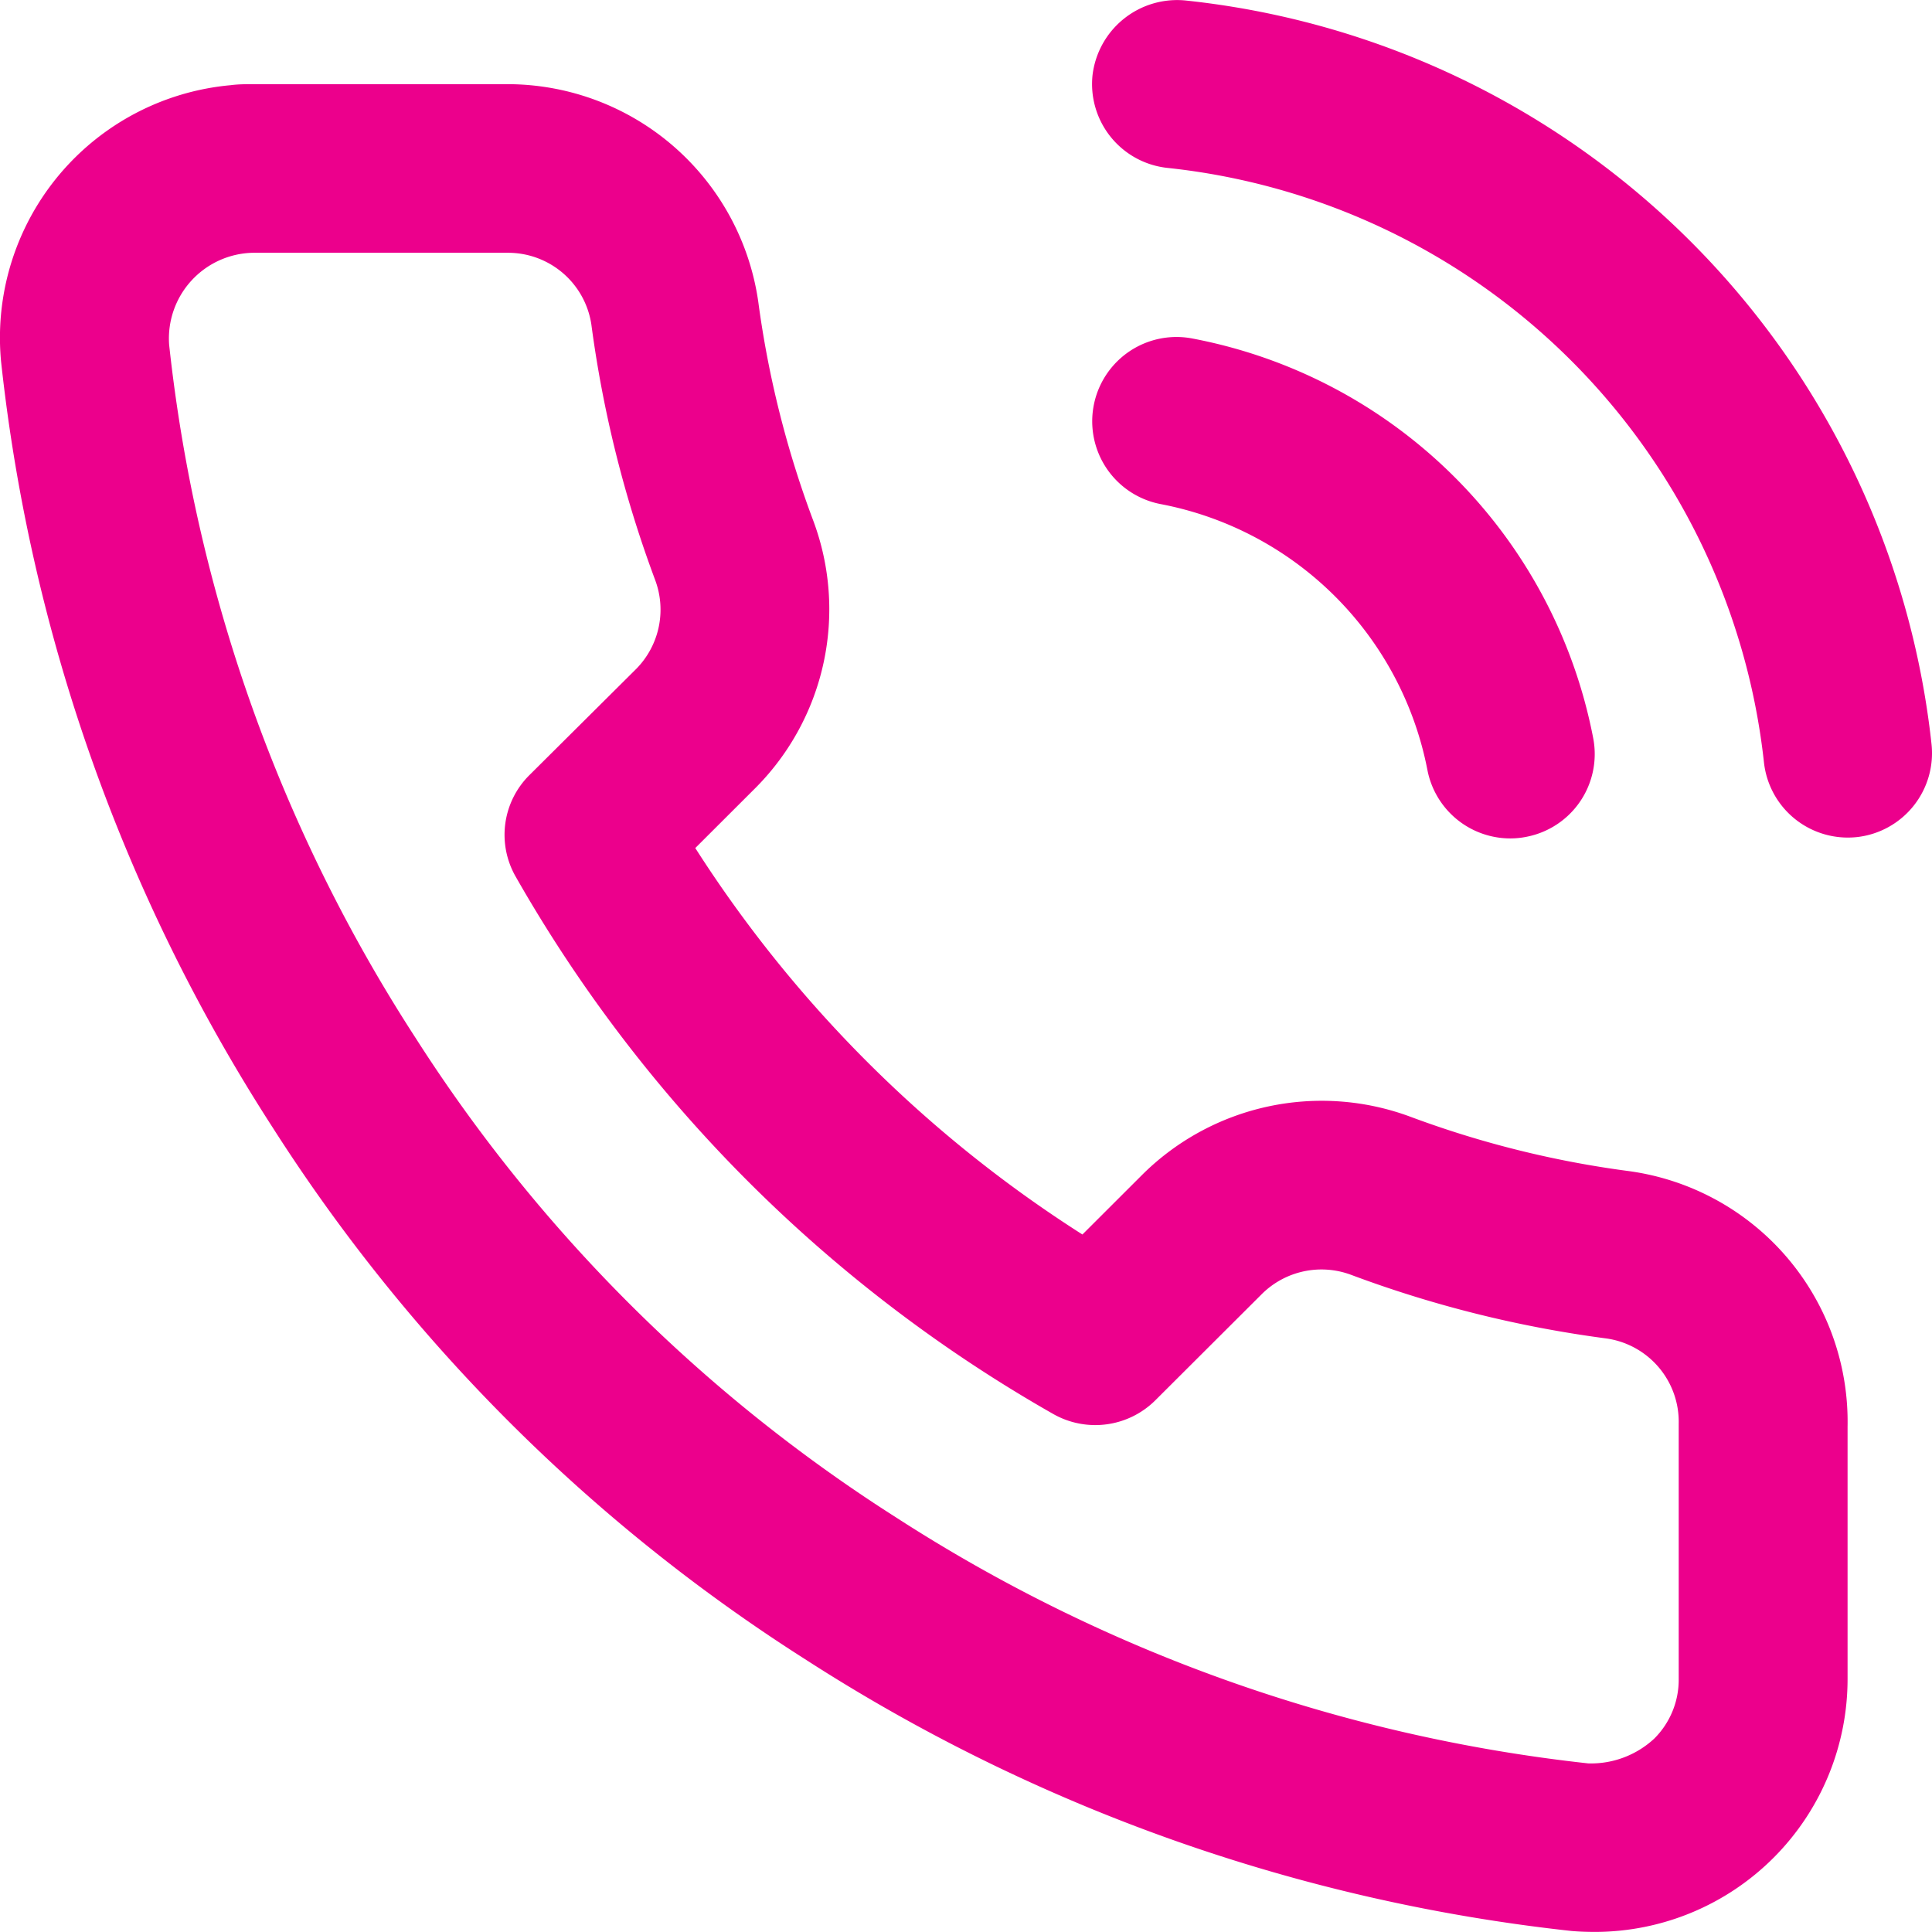 <?xml version="1.0" encoding="UTF-8" standalone="no"?><svg xmlns="http://www.w3.org/2000/svg" fill="#ec008c" height="22.677" viewBox="0 0 22.677 22.677" width="22.677"><path d="M19.12,13.746a11.7,11.7,0,0,1-2.565-.638,2.989,2.989,0,0,0-3.139.672l-.711.71A14.875,14.875,0,0,1,8.161,9.954l.715-.714a2.971,2.971,0,0,0,.67-3.128A11.728,11.728,0,0,1,8.9,3.54,2.976,2.976,0,0,0,5.972.988h-3c-.088,0-.176,0-.266.012A2.976,2.976,0,0,0,.012,4.238a20.646,20.646,0,0,0,3.191,9,20.41,20.41,0,0,0,6.242,6.234,20.737,20.737,0,0,0,9,3.193c.092.008.185.011.282.011A2.969,2.969,0,0,0,21.686,19.7V16.745A2.969,2.969,0,0,0,19.12,13.746Zm.584,2.989v2.972a.975.975,0,0,1-.287.7,1.091,1.091,0,0,1-.775.291,18.727,18.727,0,0,1-8.126-2.888,18.448,18.448,0,0,1-5.645-5.638A18.627,18.627,0,0,1,1.985,4.044a1.007,1.007,0,0,1,.984-1.077H5.962a.989.989,0,0,1,.979.841,13.743,13.743,0,0,0,.749,3,.991.991,0,0,1-.219,1.04L6.212,9.1a.987.987,0,0,0-.16,1.188A16.836,16.836,0,0,0,12.368,16.6a1,1,0,0,0,1.19-.161l1.255-1.252a.993.993,0,0,1,1.047-.223,13.622,13.622,0,0,0,2.993.746.988.988,0,0,1,.851,1ZM13.619,5.916A.989.989,0,1,1,14,3.974a5.914,5.914,0,0,1,4.7,4.688.989.989,0,0,1-.783,1.16.949.949,0,0,1-.19.019.991.991,0,0,1-.972-.8A3.942,3.942,0,0,0,13.619,5.916Zm9.052,2.815A.991.991,0,0,1,21.8,9.825a1.032,1.032,0,0,1-.111.006.99.99,0,0,1-.984-.879,7.879,7.879,0,0,0-7-6.981A.99.99,0,0,1,12.824.879,1,1,0,0,1,13.918.006,9.846,9.846,0,0,1,22.671,8.731Z"/></svg>